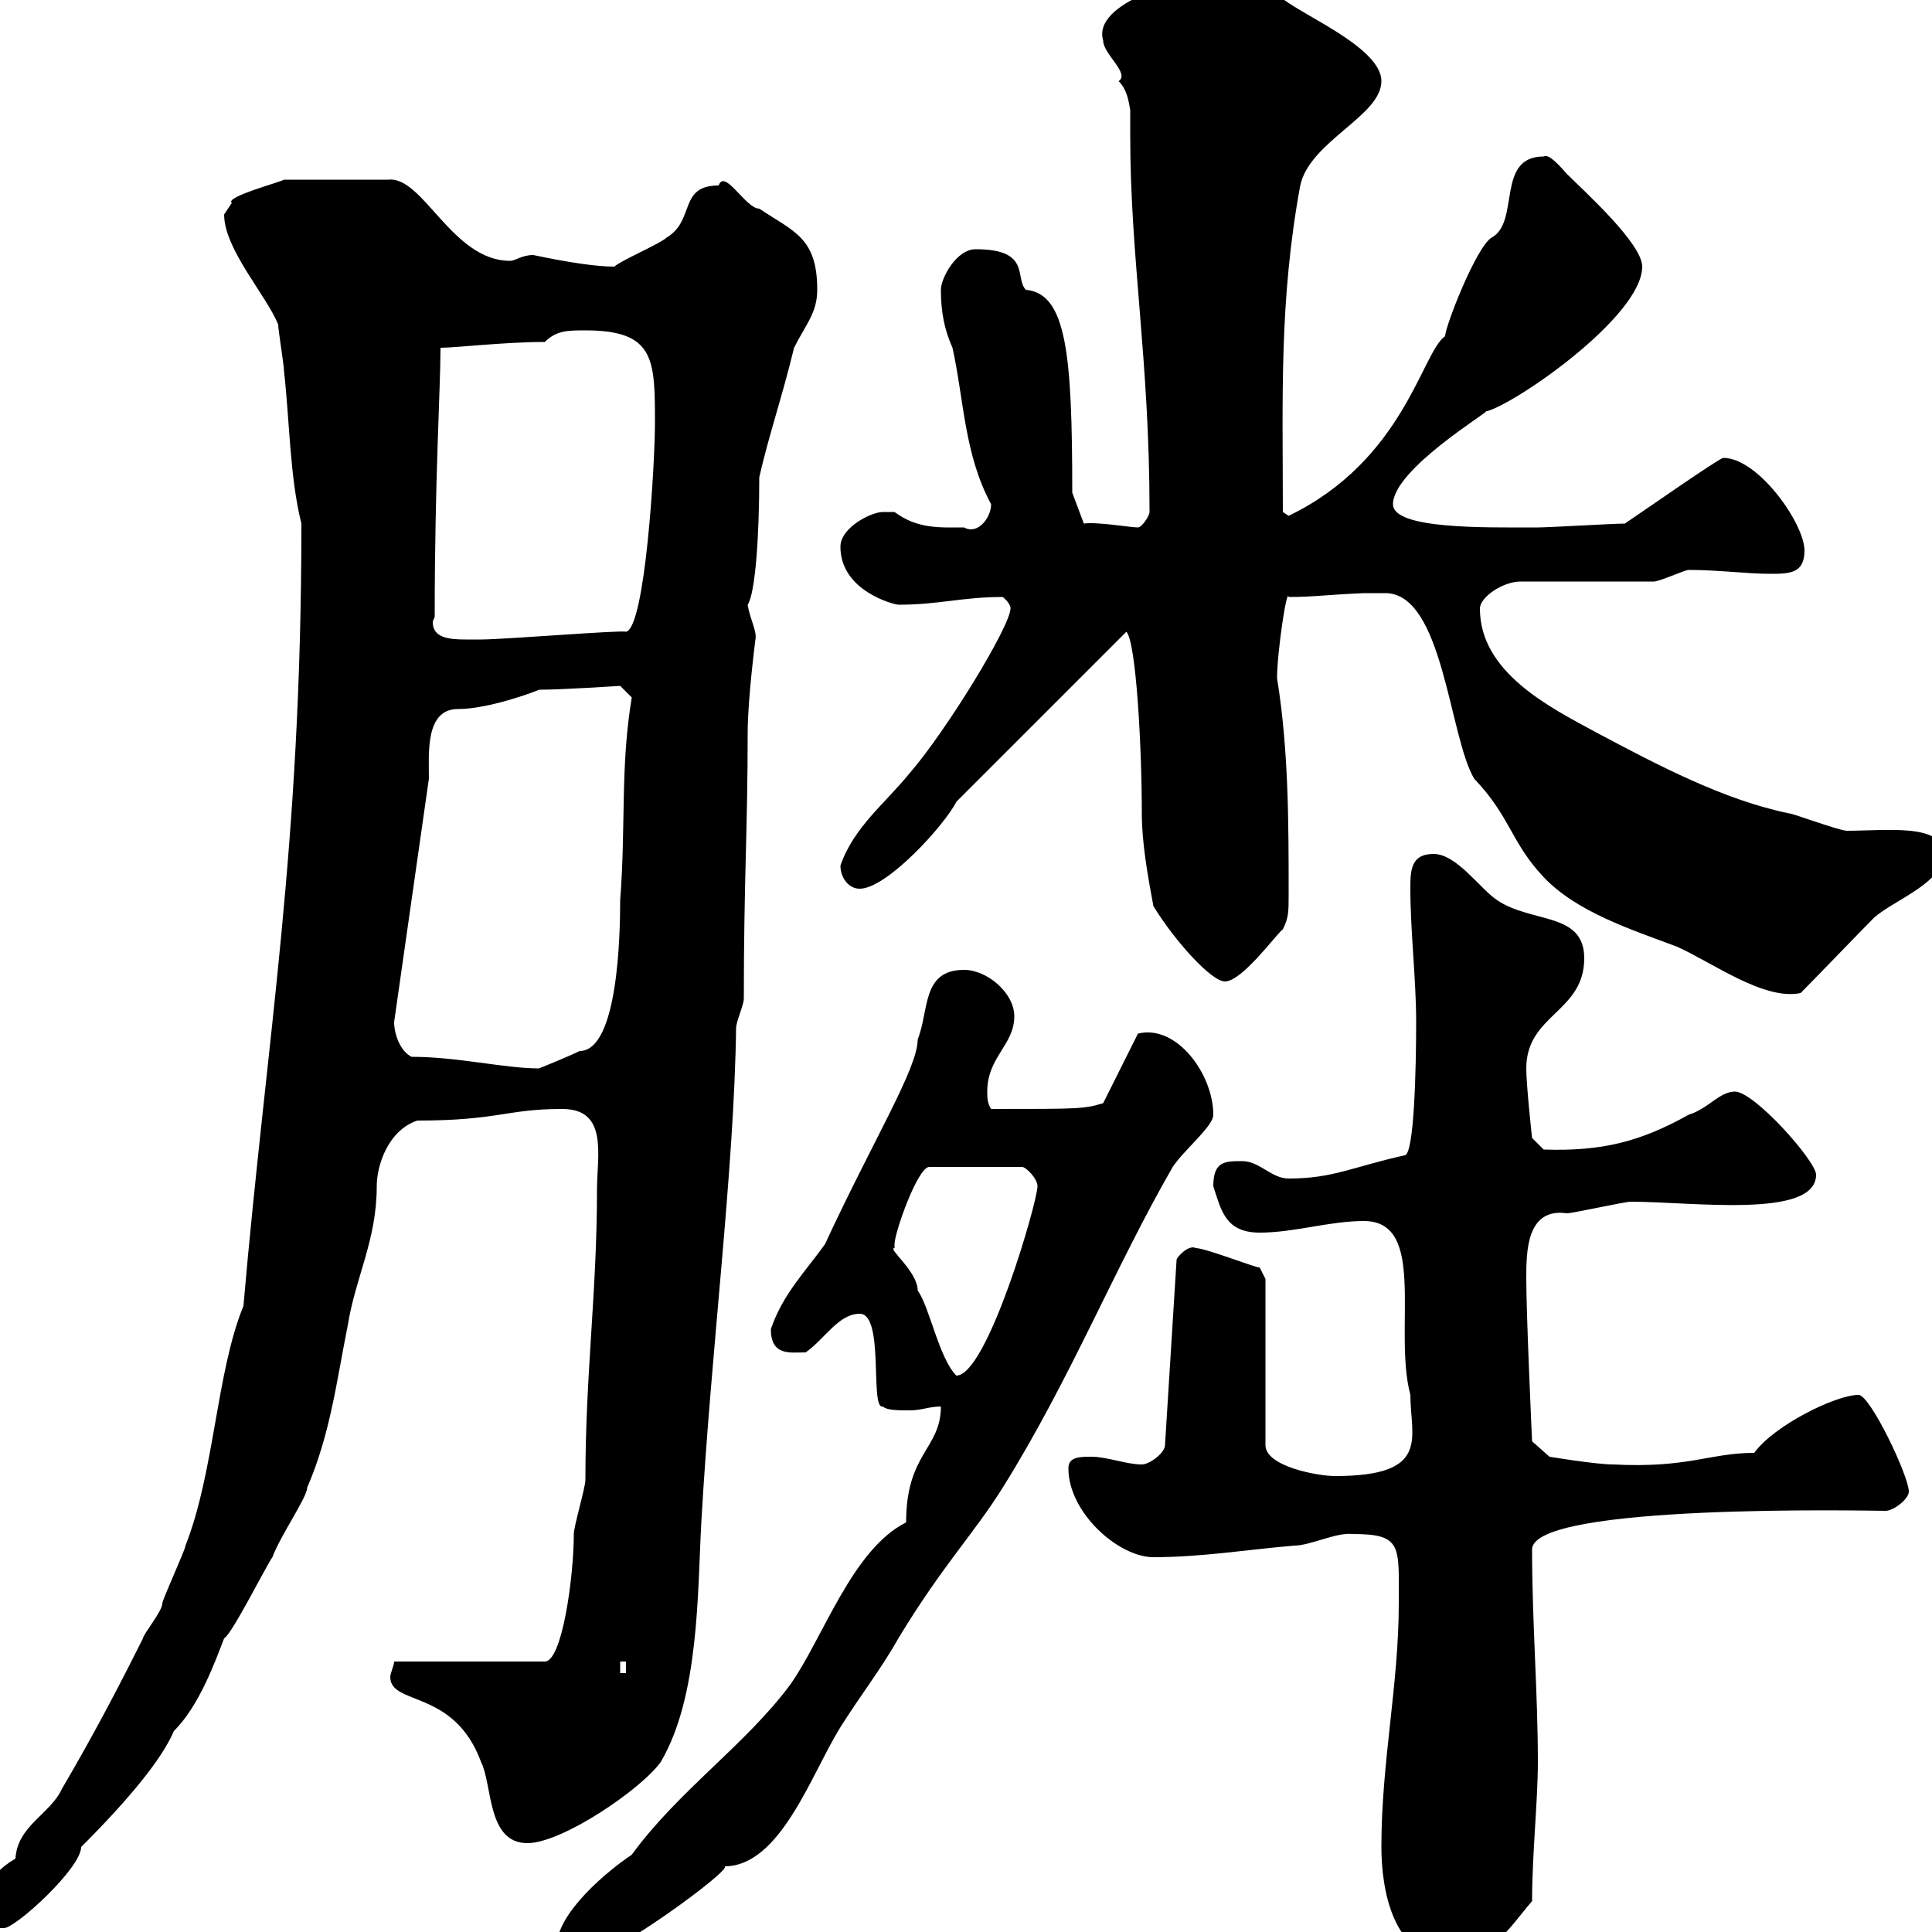 <svg xmlns="http://www.w3.org/2000/svg" xmlns:xlink="http://www.w3.org/1999/xlink" width="300" height="300"><path d="M86.40 302.40C86.40 304.20 89.10 304.20 90.90 304.20C94.80 304.20 114 290.10 112.50 289.80C121.20 289.80 126 275.40 130.50 268.20C133.50 263.40 136.80 259.20 139.50 254.40C146.40 243 151.20 238.20 155.70 231C166.20 214.20 173.10 196.80 182.10 181.20C183.90 178.50 188.40 174.90 188.40 173.10C188.40 166.80 182.70 159 176.70 160.50L171.30 171.30C168.30 172.20 167.70 172.20 153.90 172.20C153.30 171.30 153.30 170.40 153.30 169.50C153.30 164.10 157.50 162.30 157.50 157.80C157.50 154.20 153.30 150.60 149.70 150.60C143.10 150.60 144.30 156.90 142.50 161.40C142.50 165.90 135.60 177 128.10 193.20C125.10 197.40 121.50 201 119.70 206.40C119.70 210.60 122.70 210 125.10 210C128.10 207.90 130.20 204 133.50 204C137.40 204 135 219 137.10 218.40C137.70 219 139.50 219 141.30 219C143.10 219 144.30 218.40 146.10 218.40C146.10 225 140.70 225.60 140.70 236.40C132.30 240.60 127.80 254.40 122.70 261.60C115.80 270.90 105.30 278.10 98.10 288C94.50 290.40 86.40 297 86.40 302.40ZM214.50 286.80C214.50 293.40 216.30 304.20 225.30 304.20C231.60 304.20 234.30 299.40 237.90 295.20C237.90 288 238.80 279.60 238.80 273.60C238.80 262.80 237.90 252 237.90 240.60C237.90 233.40 290.40 234.60 292.80 234.60C294 234.60 296.40 232.80 296.40 231.60C296.40 229.20 290.40 216.60 288.60 216.60C285 216.60 275.40 221.40 272.40 225.60C265.50 225.60 262.20 228 250.50 227.40C247.80 227.40 240.60 226.20 240.60 226.20L237.90 223.80C237.90 223.80 237 204.30 237 198.60C237 194.40 237 187.50 243.30 188.40C244.20 188.40 252.30 186.60 253.20 186.60C262.80 186.60 282 189.30 282 182.40C282 180.30 272.40 169.50 269.40 169.50C267 169.50 265.20 172.20 262.20 173.10C254.70 177.30 248.70 178.80 239.70 178.50L237.90 176.70C237.90 176.70 237 168.60 237 165.90C237 157.50 246 157.20 246 148.80C246 141.60 237.90 143.40 232.50 139.80C229.80 138 226.20 132.60 222.60 132.60C219 132.60 219 135.30 219 138C219 144.60 219.90 152.10 219.90 158.70C219.90 165.90 219.60 179.40 218.10 179.40C210 181.20 207 183 200.10 183C197.40 183 195.60 180.30 192.90 180.30C190.20 180.30 188.40 180.30 188.40 184.20C189.60 187.80 190.20 191.40 195.60 191.40C201 191.40 206.40 189.60 211.80 189.60C221.70 189.60 216.30 206.40 219 216.60C219 223.20 222.30 229.20 207.30 229.20C204.60 229.20 196.50 227.70 196.50 224.40L196.50 198.60L195.60 196.80C195.60 197.10 187.20 193.80 185.70 193.80C184.50 193.20 182.70 195.30 182.70 195.60L180.90 224.40C180.90 225.60 178.50 227.40 177.30 227.40C174.90 227.40 171.90 226.20 169.50 226.20C167.70 226.20 165.90 226.20 165.90 228C165.90 234.90 173.70 241.80 179.10 241.80C186.60 241.80 193.80 240.60 201 240C203.40 240 207.60 237.90 210 238.20C217.80 238.20 217.20 240 217.20 249C217.20 261.60 214.50 273.60 214.50 286.80ZM-1.80 295.80C-1.80 298.80-1.80 299.40 0.60 299.40C2.40 299.40 12.60 290.10 12.60 286.80C20.40 279 25.20 273 27 268.80C30.90 264.90 33.30 258.30 34.80 254.40C36 253.80 41.40 243 42.30 241.80C43.50 238.50 47.70 232.50 47.70 231C51.30 222.60 52.20 214.80 54 205.80C55.20 198.30 58.50 192.60 58.50 184.20C58.50 180.90 60.30 175.50 64.80 174C77.40 174 78.60 172.20 87.30 172.20C94.50 172.20 92.70 179.40 92.70 184.80C92.70 200.70 90.90 213.30 90.90 229.80C90.90 231 89.10 237 89.10 238.20C89.10 244.80 87.30 258 84.60 258L61.20 258C61.20 258.60 60.60 259.80 60.60 260.40C60.60 264.90 70.50 262.20 74.70 273.60C76.50 277.20 75.60 286.20 81.90 286.20C87.30 286.20 99.60 277.80 102.60 273.60C108.60 263.40 108.30 247.20 108.90 236.40C110.40 209.70 114 181.80 114.30 159.60C114.30 158.70 115.50 156 115.50 155.10C115.50 136.80 116.10 128.70 116.10 113.70C116.10 108.60 117.30 99.30 117.30 99.30C117.60 98.10 116.40 96 116.10 93.90C117.30 92.10 117.90 83.10 117.90 74.10C119.40 67.50 121.50 61.50 123.30 54C125.10 50.40 126.90 48.60 126.90 45C126.90 36.90 123.30 36 117.90 32.40C115.80 32.40 112.50 26.10 111.60 28.80C105.30 28.80 108 34.20 103.50 36.90C102.60 37.80 96.30 40.50 95.40 41.40C92.70 41.40 88.50 40.80 82.80 39.60C81 39.60 80.10 40.50 79.20 40.50C70.20 40.50 65.70 27.30 60.30 27.90L44.10 27.90C43.80 28.20 34.80 30.60 36 31.50C36 31.50 34.80 33.30 34.80 33.30C34.80 38.70 41.40 45.90 43.20 50.40C43.20 51.30 44.10 56.70 44.10 57.60C45 65.70 45 74.10 46.80 81.30C46.80 132 41.40 161.10 37.80 202.80C33.60 213 33.30 228.60 28.80 240C28.80 240.60 25.20 248.40 25.20 249C25.20 250.20 22.20 253.80 22.20 254.40C18.60 261.60 14.70 269.10 9.60 277.80C7.80 281.70 2.70 283.50 2.40 288.60C-2.70 291.60-1.80 294.30-1.80 295.80ZM96.30 258L97.20 258L97.20 259.80L96.30 259.80ZM138.90 193.20C138.90 191.40 142.50 181.20 144.30 181.20L158.70 181.20C159.30 181.20 161.10 183 161.10 184.20C161.10 186.60 153.30 213.60 148.50 213.60C145.80 210.90 144.30 202.80 142.50 200.40C142.50 197.40 137.70 193.80 138.90 193.80C138.90 193.80 138.90 193.20 138.90 193.20ZM63.90 164.10C62.10 163.20 61.20 160.50 61.20 158.70L66.60 120.90C66.60 117 66 110.10 71.10 110.10C75.90 110.10 83.10 107.40 83.70 107.10C87.30 107.10 96.30 106.50 96.30 106.50L98.10 108.30C96.30 119.10 97.20 128.10 96.30 139.80C96.30 144.90 96 163.20 90 163.20C88.20 164.10 83.70 165.90 83.70 165.90C78.30 165.90 71.10 164.10 63.90 164.10ZM211.80 92.10C213 92.10 214.20 92.10 215.10 92.10C224.10 92.10 225 114.30 228.90 120.90C234.60 126.90 234.60 130.80 239.70 136.20C244.80 141.60 253.20 144.30 260.40 147C265.80 149.40 273.90 155.40 279.60 154.20C281.40 152.40 289.20 144.30 291 142.50C294 139.80 301.80 137.10 301.80 132.60C301.80 127.80 292.80 129 286.80 129C285.60 129 278.40 126.30 277.80 126.30C267.60 124.20 257.40 118.80 247.80 113.70C240.60 109.80 229.80 104.40 229.80 94.50C229.80 92.70 233.40 90.30 236.10 90.30L256.80 90.30C257.70 90.30 261.60 88.50 262.20 88.50C267 88.50 271.20 89.10 274.80 89.10C277.80 89.10 280.20 89.10 280.20 85.50C280.20 81.30 273 71.10 267.60 71.10C267 71.10 255 79.50 252.30 81.30C250.50 81.30 240.60 81.90 238.80 81.90C237.90 81.90 237.90 81.90 237.90 81.90C230.70 81.90 216.30 82.20 216.30 78.30C216.30 72.90 231.30 63.90 230.70 63.90C234.90 63 255 49.20 255 41.40C255 37.80 246 29.70 243.30 27C241.20 24.60 240.30 24 239.70 24.30C232.20 24.30 236.10 34.50 231.60 36.90C229.20 38.40 224.40 50.70 224.40 52.20C220.80 54.60 218.10 71.40 200.10 80.10L199.20 79.50C199.20 61.80 198.60 46.80 201.90 28.80C203.40 21.90 214.50 18 214.50 12.60C214.50 6.30 196.50 0.30 198.30-1.80C195.60-3.60 191.10-3.60 188.40-3.60C184.20-3.60 169.50 0.30 171.30 6.30C171.30 8.40 175.50 11.40 173.70 12.60C174.90 13.80 175.20 15.30 175.50 17.10C175.50 18.60 175.50 19.80 175.50 21C175.50 40.20 178.50 55.80 178.50 79.50C178.50 80.10 177.30 81.90 176.70 81.90C175.50 81.90 170.40 81 168.30 81.30L166.50 76.50C166.50 54.90 165.60 45.60 159.30 45C157.50 43.20 160.20 38.70 151.50 38.70C148.50 38.70 146.10 43.20 146.10 45C146.10 48.60 146.70 51.30 147.90 54C149.70 62.10 149.70 70.50 153.90 78.30C153.90 80.40 151.80 83.10 149.70 81.90C146.10 81.90 142.50 82.20 138.90 79.50C138.90 79.50 137.70 79.50 137.10 79.50C135.30 79.50 130.50 81.90 130.50 84.90C130.50 91.80 138.90 93.90 139.50 93.90C145.80 93.90 149.40 92.70 155.70 92.70C157.20 93.90 156.90 94.80 156.90 94.50C156.90 97.20 147 113.40 141.30 120C137.40 124.80 132.60 128.40 130.50 134.40C130.50 136.20 131.70 138 133.50 138C137.70 138 146.70 128.10 148.50 124.50L174.90 98.10C176.40 99.60 177.30 115.80 177.30 126.30C177.30 130.80 178.20 135.90 179.10 140.70C182.40 146.10 188.10 152.40 190.20 152.40C192.90 152.40 198.30 144.90 199.20 144.30C200.10 142.50 200.10 141.60 200.10 138.90C200.10 127.80 200.10 116.40 198.30 105.30C198.30 101.40 199.80 91.20 200.10 92.70C204 92.70 205.20 92.40 211.80 92.10ZM67.50 95.70C67.50 74.40 68.40 60.30 68.40 54C70.80 54 78.30 53.10 84.60 53.10C86.40 51.30 88.20 51.30 90.90 51.30C101.70 51.30 101.70 55.80 101.70 65.70C101.70 72 100.20 97.50 97.20 98.10C96.60 97.80 78.30 99.30 74.70 99.30C74.10 99.30 72.90 99.30 72.30 99.30C69.60 99.30 67.20 99 67.20 96.60C67.20 96.30 67.50 96 67.50 95.70Z"/></svg>